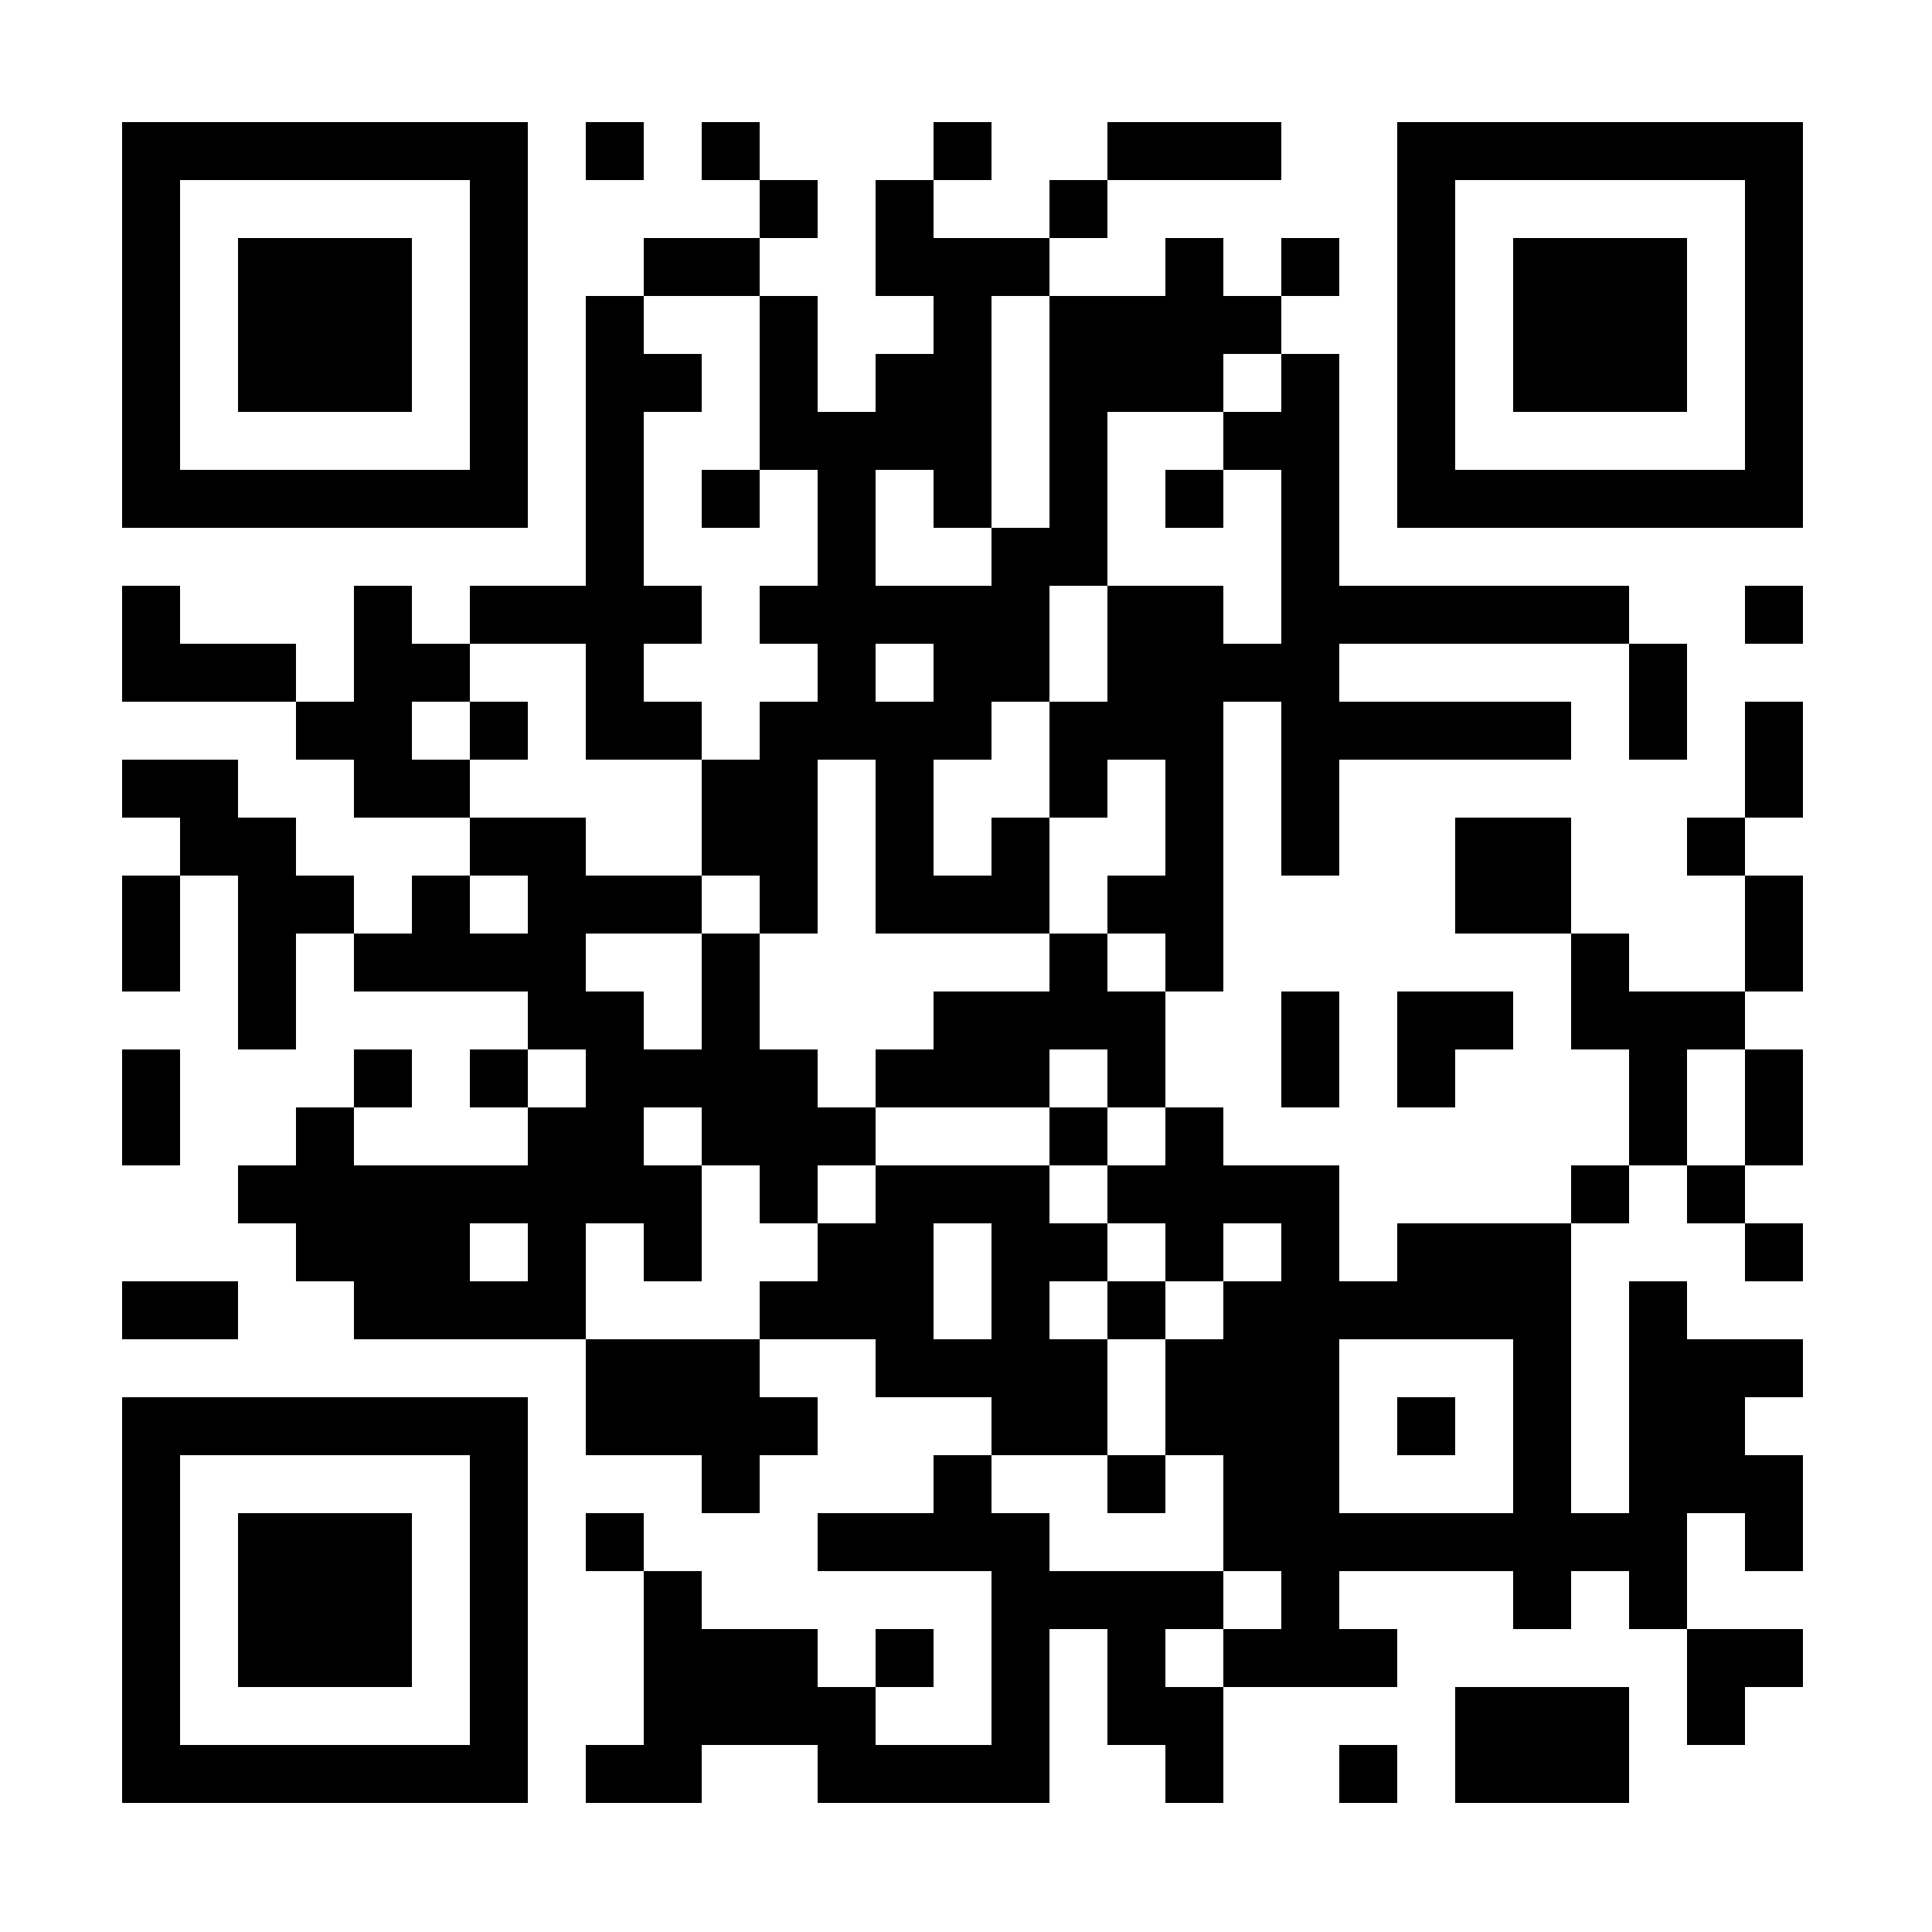<?xml version="1.0" encoding="utf-8"?><svg xmlns="http://www.w3.org/2000/svg" xmlns:xlink="http://www.w3.org/1999/xlink" width="300" height="300"><desc>qrcode-generator 4.1.6 by magiclen.org</desc><rect width="300" height="300" fill="#FFFFFF" cx="0" cy="0" /><rect x="19" y="19" width="9" height="9" fill="#000000" shape-rendering="crispEdges" /><rect x="28" y="19" width="9" height="9" fill="#000000" shape-rendering="crispEdges" /><rect x="37" y="19" width="9" height="9" fill="#000000" shape-rendering="crispEdges" /><rect x="46" y="19" width="9" height="9" fill="#000000" shape-rendering="crispEdges" /><rect x="55" y="19" width="9" height="9" fill="#000000" shape-rendering="crispEdges" /><rect x="64" y="19" width="9" height="9" fill="#000000" shape-rendering="crispEdges" /><rect x="73" y="19" width="9" height="9" fill="#000000" shape-rendering="crispEdges" /><rect x="91" y="19" width="9" height="9" fill="#000000" shape-rendering="crispEdges" /><rect x="109" y="19" width="9" height="9" fill="#000000" shape-rendering="crispEdges" /><rect x="145" y="19" width="9" height="9" fill="#000000" shape-rendering="crispEdges" /><rect x="172" y="19" width="9" height="9" fill="#000000" shape-rendering="crispEdges" /><rect x="181" y="19" width="9" height="9" fill="#000000" shape-rendering="crispEdges" /><rect x="190" y="19" width="9" height="9" fill="#000000" shape-rendering="crispEdges" /><rect x="217" y="19" width="9" height="9" fill="#000000" shape-rendering="crispEdges" /><rect x="226" y="19" width="9" height="9" fill="#000000" shape-rendering="crispEdges" /><rect x="235" y="19" width="9" height="9" fill="#000000" shape-rendering="crispEdges" /><rect x="244" y="19" width="9" height="9" fill="#000000" shape-rendering="crispEdges" /><rect x="253" y="19" width="9" height="9" fill="#000000" shape-rendering="crispEdges" /><rect x="262" y="19" width="9" height="9" fill="#000000" shape-rendering="crispEdges" /><rect x="271" y="19" width="9" height="9" fill="#000000" shape-rendering="crispEdges" /><rect x="19" y="28" width="9" height="9" fill="#000000" shape-rendering="crispEdges" /><rect x="73" y="28" width="9" height="9" fill="#000000" shape-rendering="crispEdges" /><rect x="118" y="28" width="9" height="9" fill="#000000" shape-rendering="crispEdges" /><rect x="136" y="28" width="9" height="9" fill="#000000" shape-rendering="crispEdges" /><rect x="163" y="28" width="9" height="9" fill="#000000" shape-rendering="crispEdges" /><rect x="217" y="28" width="9" height="9" fill="#000000" shape-rendering="crispEdges" /><rect x="271" y="28" width="9" height="9" fill="#000000" shape-rendering="crispEdges" /><rect x="19" y="37" width="9" height="9" fill="#000000" shape-rendering="crispEdges" /><rect x="37" y="37" width="9" height="9" fill="#000000" shape-rendering="crispEdges" /><rect x="46" y="37" width="9" height="9" fill="#000000" shape-rendering="crispEdges" /><rect x="55" y="37" width="9" height="9" fill="#000000" shape-rendering="crispEdges" /><rect x="73" y="37" width="9" height="9" fill="#000000" shape-rendering="crispEdges" /><rect x="100" y="37" width="9" height="9" fill="#000000" shape-rendering="crispEdges" /><rect x="109" y="37" width="9" height="9" fill="#000000" shape-rendering="crispEdges" /><rect x="136" y="37" width="9" height="9" fill="#000000" shape-rendering="crispEdges" /><rect x="145" y="37" width="9" height="9" fill="#000000" shape-rendering="crispEdges" /><rect x="154" y="37" width="9" height="9" fill="#000000" shape-rendering="crispEdges" /><rect x="181" y="37" width="9" height="9" fill="#000000" shape-rendering="crispEdges" /><rect x="199" y="37" width="9" height="9" fill="#000000" shape-rendering="crispEdges" /><rect x="217" y="37" width="9" height="9" fill="#000000" shape-rendering="crispEdges" /><rect x="235" y="37" width="9" height="9" fill="#000000" shape-rendering="crispEdges" /><rect x="244" y="37" width="9" height="9" fill="#000000" shape-rendering="crispEdges" /><rect x="253" y="37" width="9" height="9" fill="#000000" shape-rendering="crispEdges" /><rect x="271" y="37" width="9" height="9" fill="#000000" shape-rendering="crispEdges" /><rect x="19" y="46" width="9" height="9" fill="#000000" shape-rendering="crispEdges" /><rect x="37" y="46" width="9" height="9" fill="#000000" shape-rendering="crispEdges" /><rect x="46" y="46" width="9" height="9" fill="#000000" shape-rendering="crispEdges" /><rect x="55" y="46" width="9" height="9" fill="#000000" shape-rendering="crispEdges" /><rect x="73" y="46" width="9" height="9" fill="#000000" shape-rendering="crispEdges" /><rect x="91" y="46" width="9" height="9" fill="#000000" shape-rendering="crispEdges" /><rect x="118" y="46" width="9" height="9" fill="#000000" shape-rendering="crispEdges" /><rect x="145" y="46" width="9" height="9" fill="#000000" shape-rendering="crispEdges" /><rect x="163" y="46" width="9" height="9" fill="#000000" shape-rendering="crispEdges" /><rect x="172" y="46" width="9" height="9" fill="#000000" shape-rendering="crispEdges" /><rect x="181" y="46" width="9" height="9" fill="#000000" shape-rendering="crispEdges" /><rect x="190" y="46" width="9" height="9" fill="#000000" shape-rendering="crispEdges" /><rect x="217" y="46" width="9" height="9" fill="#000000" shape-rendering="crispEdges" /><rect x="235" y="46" width="9" height="9" fill="#000000" shape-rendering="crispEdges" /><rect x="244" y="46" width="9" height="9" fill="#000000" shape-rendering="crispEdges" /><rect x="253" y="46" width="9" height="9" fill="#000000" shape-rendering="crispEdges" /><rect x="271" y="46" width="9" height="9" fill="#000000" shape-rendering="crispEdges" /><rect x="19" y="55" width="9" height="9" fill="#000000" shape-rendering="crispEdges" /><rect x="37" y="55" width="9" height="9" fill="#000000" shape-rendering="crispEdges" /><rect x="46" y="55" width="9" height="9" fill="#000000" shape-rendering="crispEdges" /><rect x="55" y="55" width="9" height="9" fill="#000000" shape-rendering="crispEdges" /><rect x="73" y="55" width="9" height="9" fill="#000000" shape-rendering="crispEdges" /><rect x="91" y="55" width="9" height="9" fill="#000000" shape-rendering="crispEdges" /><rect x="100" y="55" width="9" height="9" fill="#000000" shape-rendering="crispEdges" /><rect x="118" y="55" width="9" height="9" fill="#000000" shape-rendering="crispEdges" /><rect x="136" y="55" width="9" height="9" fill="#000000" shape-rendering="crispEdges" /><rect x="145" y="55" width="9" height="9" fill="#000000" shape-rendering="crispEdges" /><rect x="163" y="55" width="9" height="9" fill="#000000" shape-rendering="crispEdges" /><rect x="172" y="55" width="9" height="9" fill="#000000" shape-rendering="crispEdges" /><rect x="181" y="55" width="9" height="9" fill="#000000" shape-rendering="crispEdges" /><rect x="199" y="55" width="9" height="9" fill="#000000" shape-rendering="crispEdges" /><rect x="217" y="55" width="9" height="9" fill="#000000" shape-rendering="crispEdges" /><rect x="235" y="55" width="9" height="9" fill="#000000" shape-rendering="crispEdges" /><rect x="244" y="55" width="9" height="9" fill="#000000" shape-rendering="crispEdges" /><rect x="253" y="55" width="9" height="9" fill="#000000" shape-rendering="crispEdges" /><rect x="271" y="55" width="9" height="9" fill="#000000" shape-rendering="crispEdges" /><rect x="19" y="64" width="9" height="9" fill="#000000" shape-rendering="crispEdges" /><rect x="73" y="64" width="9" height="9" fill="#000000" shape-rendering="crispEdges" /><rect x="91" y="64" width="9" height="9" fill="#000000" shape-rendering="crispEdges" /><rect x="118" y="64" width="9" height="9" fill="#000000" shape-rendering="crispEdges" /><rect x="127" y="64" width="9" height="9" fill="#000000" shape-rendering="crispEdges" /><rect x="136" y="64" width="9" height="9" fill="#000000" shape-rendering="crispEdges" /><rect x="145" y="64" width="9" height="9" fill="#000000" shape-rendering="crispEdges" /><rect x="163" y="64" width="9" height="9" fill="#000000" shape-rendering="crispEdges" /><rect x="190" y="64" width="9" height="9" fill="#000000" shape-rendering="crispEdges" /><rect x="199" y="64" width="9" height="9" fill="#000000" shape-rendering="crispEdges" /><rect x="217" y="64" width="9" height="9" fill="#000000" shape-rendering="crispEdges" /><rect x="271" y="64" width="9" height="9" fill="#000000" shape-rendering="crispEdges" /><rect x="19" y="73" width="9" height="9" fill="#000000" shape-rendering="crispEdges" /><rect x="28" y="73" width="9" height="9" fill="#000000" shape-rendering="crispEdges" /><rect x="37" y="73" width="9" height="9" fill="#000000" shape-rendering="crispEdges" /><rect x="46" y="73" width="9" height="9" fill="#000000" shape-rendering="crispEdges" /><rect x="55" y="73" width="9" height="9" fill="#000000" shape-rendering="crispEdges" /><rect x="64" y="73" width="9" height="9" fill="#000000" shape-rendering="crispEdges" /><rect x="73" y="73" width="9" height="9" fill="#000000" shape-rendering="crispEdges" /><rect x="91" y="73" width="9" height="9" fill="#000000" shape-rendering="crispEdges" /><rect x="109" y="73" width="9" height="9" fill="#000000" shape-rendering="crispEdges" /><rect x="127" y="73" width="9" height="9" fill="#000000" shape-rendering="crispEdges" /><rect x="145" y="73" width="9" height="9" fill="#000000" shape-rendering="crispEdges" /><rect x="163" y="73" width="9" height="9" fill="#000000" shape-rendering="crispEdges" /><rect x="181" y="73" width="9" height="9" fill="#000000" shape-rendering="crispEdges" /><rect x="199" y="73" width="9" height="9" fill="#000000" shape-rendering="crispEdges" /><rect x="217" y="73" width="9" height="9" fill="#000000" shape-rendering="crispEdges" /><rect x="226" y="73" width="9" height="9" fill="#000000" shape-rendering="crispEdges" /><rect x="235" y="73" width="9" height="9" fill="#000000" shape-rendering="crispEdges" /><rect x="244" y="73" width="9" height="9" fill="#000000" shape-rendering="crispEdges" /><rect x="253" y="73" width="9" height="9" fill="#000000" shape-rendering="crispEdges" /><rect x="262" y="73" width="9" height="9" fill="#000000" shape-rendering="crispEdges" /><rect x="271" y="73" width="9" height="9" fill="#000000" shape-rendering="crispEdges" /><rect x="91" y="82" width="9" height="9" fill="#000000" shape-rendering="crispEdges" /><rect x="127" y="82" width="9" height="9" fill="#000000" shape-rendering="crispEdges" /><rect x="154" y="82" width="9" height="9" fill="#000000" shape-rendering="crispEdges" /><rect x="163" y="82" width="9" height="9" fill="#000000" shape-rendering="crispEdges" /><rect x="199" y="82" width="9" height="9" fill="#000000" shape-rendering="crispEdges" /><rect x="19" y="91" width="9" height="9" fill="#000000" shape-rendering="crispEdges" /><rect x="55" y="91" width="9" height="9" fill="#000000" shape-rendering="crispEdges" /><rect x="73" y="91" width="9" height="9" fill="#000000" shape-rendering="crispEdges" /><rect x="82" y="91" width="9" height="9" fill="#000000" shape-rendering="crispEdges" /><rect x="91" y="91" width="9" height="9" fill="#000000" shape-rendering="crispEdges" /><rect x="100" y="91" width="9" height="9" fill="#000000" shape-rendering="crispEdges" /><rect x="118" y="91" width="9" height="9" fill="#000000" shape-rendering="crispEdges" /><rect x="127" y="91" width="9" height="9" fill="#000000" shape-rendering="crispEdges" /><rect x="136" y="91" width="9" height="9" fill="#000000" shape-rendering="crispEdges" /><rect x="145" y="91" width="9" height="9" fill="#000000" shape-rendering="crispEdges" /><rect x="154" y="91" width="9" height="9" fill="#000000" shape-rendering="crispEdges" /><rect x="172" y="91" width="9" height="9" fill="#000000" shape-rendering="crispEdges" /><rect x="181" y="91" width="9" height="9" fill="#000000" shape-rendering="crispEdges" /><rect x="199" y="91" width="9" height="9" fill="#000000" shape-rendering="crispEdges" /><rect x="208" y="91" width="9" height="9" fill="#000000" shape-rendering="crispEdges" /><rect x="217" y="91" width="9" height="9" fill="#000000" shape-rendering="crispEdges" /><rect x="226" y="91" width="9" height="9" fill="#000000" shape-rendering="crispEdges" /><rect x="235" y="91" width="9" height="9" fill="#000000" shape-rendering="crispEdges" /><rect x="244" y="91" width="9" height="9" fill="#000000" shape-rendering="crispEdges" /><rect x="271" y="91" width="9" height="9" fill="#000000" shape-rendering="crispEdges" /><rect x="19" y="100" width="9" height="9" fill="#000000" shape-rendering="crispEdges" /><rect x="28" y="100" width="9" height="9" fill="#000000" shape-rendering="crispEdges" /><rect x="37" y="100" width="9" height="9" fill="#000000" shape-rendering="crispEdges" /><rect x="55" y="100" width="9" height="9" fill="#000000" shape-rendering="crispEdges" /><rect x="64" y="100" width="9" height="9" fill="#000000" shape-rendering="crispEdges" /><rect x="91" y="100" width="9" height="9" fill="#000000" shape-rendering="crispEdges" /><rect x="127" y="100" width="9" height="9" fill="#000000" shape-rendering="crispEdges" /><rect x="145" y="100" width="9" height="9" fill="#000000" shape-rendering="crispEdges" /><rect x="154" y="100" width="9" height="9" fill="#000000" shape-rendering="crispEdges" /><rect x="172" y="100" width="9" height="9" fill="#000000" shape-rendering="crispEdges" /><rect x="181" y="100" width="9" height="9" fill="#000000" shape-rendering="crispEdges" /><rect x="190" y="100" width="9" height="9" fill="#000000" shape-rendering="crispEdges" /><rect x="199" y="100" width="9" height="9" fill="#000000" shape-rendering="crispEdges" /><rect x="253" y="100" width="9" height="9" fill="#000000" shape-rendering="crispEdges" /><rect x="46" y="109" width="9" height="9" fill="#000000" shape-rendering="crispEdges" /><rect x="55" y="109" width="9" height="9" fill="#000000" shape-rendering="crispEdges" /><rect x="73" y="109" width="9" height="9" fill="#000000" shape-rendering="crispEdges" /><rect x="91" y="109" width="9" height="9" fill="#000000" shape-rendering="crispEdges" /><rect x="100" y="109" width="9" height="9" fill="#000000" shape-rendering="crispEdges" /><rect x="118" y="109" width="9" height="9" fill="#000000" shape-rendering="crispEdges" /><rect x="127" y="109" width="9" height="9" fill="#000000" shape-rendering="crispEdges" /><rect x="136" y="109" width="9" height="9" fill="#000000" shape-rendering="crispEdges" /><rect x="145" y="109" width="9" height="9" fill="#000000" shape-rendering="crispEdges" /><rect x="163" y="109" width="9" height="9" fill="#000000" shape-rendering="crispEdges" /><rect x="172" y="109" width="9" height="9" fill="#000000" shape-rendering="crispEdges" /><rect x="181" y="109" width="9" height="9" fill="#000000" shape-rendering="crispEdges" /><rect x="199" y="109" width="9" height="9" fill="#000000" shape-rendering="crispEdges" /><rect x="208" y="109" width="9" height="9" fill="#000000" shape-rendering="crispEdges" /><rect x="217" y="109" width="9" height="9" fill="#000000" shape-rendering="crispEdges" /><rect x="226" y="109" width="9" height="9" fill="#000000" shape-rendering="crispEdges" /><rect x="235" y="109" width="9" height="9" fill="#000000" shape-rendering="crispEdges" /><rect x="253" y="109" width="9" height="9" fill="#000000" shape-rendering="crispEdges" /><rect x="271" y="109" width="9" height="9" fill="#000000" shape-rendering="crispEdges" /><rect x="19" y="118" width="9" height="9" fill="#000000" shape-rendering="crispEdges" /><rect x="28" y="118" width="9" height="9" fill="#000000" shape-rendering="crispEdges" /><rect x="55" y="118" width="9" height="9" fill="#000000" shape-rendering="crispEdges" /><rect x="64" y="118" width="9" height="9" fill="#000000" shape-rendering="crispEdges" /><rect x="109" y="118" width="9" height="9" fill="#000000" shape-rendering="crispEdges" /><rect x="118" y="118" width="9" height="9" fill="#000000" shape-rendering="crispEdges" /><rect x="136" y="118" width="9" height="9" fill="#000000" shape-rendering="crispEdges" /><rect x="163" y="118" width="9" height="9" fill="#000000" shape-rendering="crispEdges" /><rect x="181" y="118" width="9" height="9" fill="#000000" shape-rendering="crispEdges" /><rect x="199" y="118" width="9" height="9" fill="#000000" shape-rendering="crispEdges" /><rect x="271" y="118" width="9" height="9" fill="#000000" shape-rendering="crispEdges" /><rect x="28" y="127" width="9" height="9" fill="#000000" shape-rendering="crispEdges" /><rect x="37" y="127" width="9" height="9" fill="#000000" shape-rendering="crispEdges" /><rect x="73" y="127" width="9" height="9" fill="#000000" shape-rendering="crispEdges" /><rect x="82" y="127" width="9" height="9" fill="#000000" shape-rendering="crispEdges" /><rect x="109" y="127" width="9" height="9" fill="#000000" shape-rendering="crispEdges" /><rect x="118" y="127" width="9" height="9" fill="#000000" shape-rendering="crispEdges" /><rect x="136" y="127" width="9" height="9" fill="#000000" shape-rendering="crispEdges" /><rect x="154" y="127" width="9" height="9" fill="#000000" shape-rendering="crispEdges" /><rect x="181" y="127" width="9" height="9" fill="#000000" shape-rendering="crispEdges" /><rect x="199" y="127" width="9" height="9" fill="#000000" shape-rendering="crispEdges" /><rect x="226" y="127" width="9" height="9" fill="#000000" shape-rendering="crispEdges" /><rect x="235" y="127" width="9" height="9" fill="#000000" shape-rendering="crispEdges" /><rect x="262" y="127" width="9" height="9" fill="#000000" shape-rendering="crispEdges" /><rect x="19" y="136" width="9" height="9" fill="#000000" shape-rendering="crispEdges" /><rect x="37" y="136" width="9" height="9" fill="#000000" shape-rendering="crispEdges" /><rect x="46" y="136" width="9" height="9" fill="#000000" shape-rendering="crispEdges" /><rect x="64" y="136" width="9" height="9" fill="#000000" shape-rendering="crispEdges" /><rect x="82" y="136" width="9" height="9" fill="#000000" shape-rendering="crispEdges" /><rect x="91" y="136" width="9" height="9" fill="#000000" shape-rendering="crispEdges" /><rect x="100" y="136" width="9" height="9" fill="#000000" shape-rendering="crispEdges" /><rect x="118" y="136" width="9" height="9" fill="#000000" shape-rendering="crispEdges" /><rect x="136" y="136" width="9" height="9" fill="#000000" shape-rendering="crispEdges" /><rect x="145" y="136" width="9" height="9" fill="#000000" shape-rendering="crispEdges" /><rect x="154" y="136" width="9" height="9" fill="#000000" shape-rendering="crispEdges" /><rect x="172" y="136" width="9" height="9" fill="#000000" shape-rendering="crispEdges" /><rect x="181" y="136" width="9" height="9" fill="#000000" shape-rendering="crispEdges" /><rect x="226" y="136" width="9" height="9" fill="#000000" shape-rendering="crispEdges" /><rect x="235" y="136" width="9" height="9" fill="#000000" shape-rendering="crispEdges" /><rect x="271" y="136" width="9" height="9" fill="#000000" shape-rendering="crispEdges" /><rect x="19" y="145" width="9" height="9" fill="#000000" shape-rendering="crispEdges" /><rect x="37" y="145" width="9" height="9" fill="#000000" shape-rendering="crispEdges" /><rect x="55" y="145" width="9" height="9" fill="#000000" shape-rendering="crispEdges" /><rect x="64" y="145" width="9" height="9" fill="#000000" shape-rendering="crispEdges" /><rect x="73" y="145" width="9" height="9" fill="#000000" shape-rendering="crispEdges" /><rect x="82" y="145" width="9" height="9" fill="#000000" shape-rendering="crispEdges" /><rect x="109" y="145" width="9" height="9" fill="#000000" shape-rendering="crispEdges" /><rect x="163" y="145" width="9" height="9" fill="#000000" shape-rendering="crispEdges" /><rect x="181" y="145" width="9" height="9" fill="#000000" shape-rendering="crispEdges" /><rect x="244" y="145" width="9" height="9" fill="#000000" shape-rendering="crispEdges" /><rect x="271" y="145" width="9" height="9" fill="#000000" shape-rendering="crispEdges" /><rect x="37" y="154" width="9" height="9" fill="#000000" shape-rendering="crispEdges" /><rect x="82" y="154" width="9" height="9" fill="#000000" shape-rendering="crispEdges" /><rect x="91" y="154" width="9" height="9" fill="#000000" shape-rendering="crispEdges" /><rect x="109" y="154" width="9" height="9" fill="#000000" shape-rendering="crispEdges" /><rect x="145" y="154" width="9" height="9" fill="#000000" shape-rendering="crispEdges" /><rect x="154" y="154" width="9" height="9" fill="#000000" shape-rendering="crispEdges" /><rect x="163" y="154" width="9" height="9" fill="#000000" shape-rendering="crispEdges" /><rect x="172" y="154" width="9" height="9" fill="#000000" shape-rendering="crispEdges" /><rect x="199" y="154" width="9" height="9" fill="#000000" shape-rendering="crispEdges" /><rect x="217" y="154" width="9" height="9" fill="#000000" shape-rendering="crispEdges" /><rect x="226" y="154" width="9" height="9" fill="#000000" shape-rendering="crispEdges" /><rect x="244" y="154" width="9" height="9" fill="#000000" shape-rendering="crispEdges" /><rect x="253" y="154" width="9" height="9" fill="#000000" shape-rendering="crispEdges" /><rect x="262" y="154" width="9" height="9" fill="#000000" shape-rendering="crispEdges" /><rect x="19" y="163" width="9" height="9" fill="#000000" shape-rendering="crispEdges" /><rect x="55" y="163" width="9" height="9" fill="#000000" shape-rendering="crispEdges" /><rect x="73" y="163" width="9" height="9" fill="#000000" shape-rendering="crispEdges" /><rect x="91" y="163" width="9" height="9" fill="#000000" shape-rendering="crispEdges" /><rect x="100" y="163" width="9" height="9" fill="#000000" shape-rendering="crispEdges" /><rect x="109" y="163" width="9" height="9" fill="#000000" shape-rendering="crispEdges" /><rect x="118" y="163" width="9" height="9" fill="#000000" shape-rendering="crispEdges" /><rect x="136" y="163" width="9" height="9" fill="#000000" shape-rendering="crispEdges" /><rect x="145" y="163" width="9" height="9" fill="#000000" shape-rendering="crispEdges" /><rect x="154" y="163" width="9" height="9" fill="#000000" shape-rendering="crispEdges" /><rect x="172" y="163" width="9" height="9" fill="#000000" shape-rendering="crispEdges" /><rect x="199" y="163" width="9" height="9" fill="#000000" shape-rendering="crispEdges" /><rect x="217" y="163" width="9" height="9" fill="#000000" shape-rendering="crispEdges" /><rect x="253" y="163" width="9" height="9" fill="#000000" shape-rendering="crispEdges" /><rect x="271" y="163" width="9" height="9" fill="#000000" shape-rendering="crispEdges" /><rect x="19" y="172" width="9" height="9" fill="#000000" shape-rendering="crispEdges" /><rect x="46" y="172" width="9" height="9" fill="#000000" shape-rendering="crispEdges" /><rect x="82" y="172" width="9" height="9" fill="#000000" shape-rendering="crispEdges" /><rect x="91" y="172" width="9" height="9" fill="#000000" shape-rendering="crispEdges" /><rect x="109" y="172" width="9" height="9" fill="#000000" shape-rendering="crispEdges" /><rect x="118" y="172" width="9" height="9" fill="#000000" shape-rendering="crispEdges" /><rect x="127" y="172" width="9" height="9" fill="#000000" shape-rendering="crispEdges" /><rect x="163" y="172" width="9" height="9" fill="#000000" shape-rendering="crispEdges" /><rect x="181" y="172" width="9" height="9" fill="#000000" shape-rendering="crispEdges" /><rect x="253" y="172" width="9" height="9" fill="#000000" shape-rendering="crispEdges" /><rect x="271" y="172" width="9" height="9" fill="#000000" shape-rendering="crispEdges" /><rect x="37" y="181" width="9" height="9" fill="#000000" shape-rendering="crispEdges" /><rect x="46" y="181" width="9" height="9" fill="#000000" shape-rendering="crispEdges" /><rect x="55" y="181" width="9" height="9" fill="#000000" shape-rendering="crispEdges" /><rect x="64" y="181" width="9" height="9" fill="#000000" shape-rendering="crispEdges" /><rect x="73" y="181" width="9" height="9" fill="#000000" shape-rendering="crispEdges" /><rect x="82" y="181" width="9" height="9" fill="#000000" shape-rendering="crispEdges" /><rect x="91" y="181" width="9" height="9" fill="#000000" shape-rendering="crispEdges" /><rect x="100" y="181" width="9" height="9" fill="#000000" shape-rendering="crispEdges" /><rect x="118" y="181" width="9" height="9" fill="#000000" shape-rendering="crispEdges" /><rect x="136" y="181" width="9" height="9" fill="#000000" shape-rendering="crispEdges" /><rect x="145" y="181" width="9" height="9" fill="#000000" shape-rendering="crispEdges" /><rect x="154" y="181" width="9" height="9" fill="#000000" shape-rendering="crispEdges" /><rect x="172" y="181" width="9" height="9" fill="#000000" shape-rendering="crispEdges" /><rect x="181" y="181" width="9" height="9" fill="#000000" shape-rendering="crispEdges" /><rect x="190" y="181" width="9" height="9" fill="#000000" shape-rendering="crispEdges" /><rect x="199" y="181" width="9" height="9" fill="#000000" shape-rendering="crispEdges" /><rect x="244" y="181" width="9" height="9" fill="#000000" shape-rendering="crispEdges" /><rect x="262" y="181" width="9" height="9" fill="#000000" shape-rendering="crispEdges" /><rect x="46" y="190" width="9" height="9" fill="#000000" shape-rendering="crispEdges" /><rect x="55" y="190" width="9" height="9" fill="#000000" shape-rendering="crispEdges" /><rect x="64" y="190" width="9" height="9" fill="#000000" shape-rendering="crispEdges" /><rect x="82" y="190" width="9" height="9" fill="#000000" shape-rendering="crispEdges" /><rect x="100" y="190" width="9" height="9" fill="#000000" shape-rendering="crispEdges" /><rect x="127" y="190" width="9" height="9" fill="#000000" shape-rendering="crispEdges" /><rect x="136" y="190" width="9" height="9" fill="#000000" shape-rendering="crispEdges" /><rect x="154" y="190" width="9" height="9" fill="#000000" shape-rendering="crispEdges" /><rect x="163" y="190" width="9" height="9" fill="#000000" shape-rendering="crispEdges" /><rect x="181" y="190" width="9" height="9" fill="#000000" shape-rendering="crispEdges" /><rect x="199" y="190" width="9" height="9" fill="#000000" shape-rendering="crispEdges" /><rect x="217" y="190" width="9" height="9" fill="#000000" shape-rendering="crispEdges" /><rect x="226" y="190" width="9" height="9" fill="#000000" shape-rendering="crispEdges" /><rect x="235" y="190" width="9" height="9" fill="#000000" shape-rendering="crispEdges" /><rect x="271" y="190" width="9" height="9" fill="#000000" shape-rendering="crispEdges" /><rect x="19" y="199" width="9" height="9" fill="#000000" shape-rendering="crispEdges" /><rect x="28" y="199" width="9" height="9" fill="#000000" shape-rendering="crispEdges" /><rect x="55" y="199" width="9" height="9" fill="#000000" shape-rendering="crispEdges" /><rect x="64" y="199" width="9" height="9" fill="#000000" shape-rendering="crispEdges" /><rect x="73" y="199" width="9" height="9" fill="#000000" shape-rendering="crispEdges" /><rect x="82" y="199" width="9" height="9" fill="#000000" shape-rendering="crispEdges" /><rect x="118" y="199" width="9" height="9" fill="#000000" shape-rendering="crispEdges" /><rect x="127" y="199" width="9" height="9" fill="#000000" shape-rendering="crispEdges" /><rect x="136" y="199" width="9" height="9" fill="#000000" shape-rendering="crispEdges" /><rect x="154" y="199" width="9" height="9" fill="#000000" shape-rendering="crispEdges" /><rect x="172" y="199" width="9" height="9" fill="#000000" shape-rendering="crispEdges" /><rect x="190" y="199" width="9" height="9" fill="#000000" shape-rendering="crispEdges" /><rect x="199" y="199" width="9" height="9" fill="#000000" shape-rendering="crispEdges" /><rect x="208" y="199" width="9" height="9" fill="#000000" shape-rendering="crispEdges" /><rect x="217" y="199" width="9" height="9" fill="#000000" shape-rendering="crispEdges" /><rect x="226" y="199" width="9" height="9" fill="#000000" shape-rendering="crispEdges" /><rect x="235" y="199" width="9" height="9" fill="#000000" shape-rendering="crispEdges" /><rect x="253" y="199" width="9" height="9" fill="#000000" shape-rendering="crispEdges" /><rect x="91" y="208" width="9" height="9" fill="#000000" shape-rendering="crispEdges" /><rect x="100" y="208" width="9" height="9" fill="#000000" shape-rendering="crispEdges" /><rect x="109" y="208" width="9" height="9" fill="#000000" shape-rendering="crispEdges" /><rect x="136" y="208" width="9" height="9" fill="#000000" shape-rendering="crispEdges" /><rect x="145" y="208" width="9" height="9" fill="#000000" shape-rendering="crispEdges" /><rect x="154" y="208" width="9" height="9" fill="#000000" shape-rendering="crispEdges" /><rect x="163" y="208" width="9" height="9" fill="#000000" shape-rendering="crispEdges" /><rect x="181" y="208" width="9" height="9" fill="#000000" shape-rendering="crispEdges" /><rect x="190" y="208" width="9" height="9" fill="#000000" shape-rendering="crispEdges" /><rect x="199" y="208" width="9" height="9" fill="#000000" shape-rendering="crispEdges" /><rect x="235" y="208" width="9" height="9" fill="#000000" shape-rendering="crispEdges" /><rect x="253" y="208" width="9" height="9" fill="#000000" shape-rendering="crispEdges" /><rect x="262" y="208" width="9" height="9" fill="#000000" shape-rendering="crispEdges" /><rect x="271" y="208" width="9" height="9" fill="#000000" shape-rendering="crispEdges" /><rect x="19" y="217" width="9" height="9" fill="#000000" shape-rendering="crispEdges" /><rect x="28" y="217" width="9" height="9" fill="#000000" shape-rendering="crispEdges" /><rect x="37" y="217" width="9" height="9" fill="#000000" shape-rendering="crispEdges" /><rect x="46" y="217" width="9" height="9" fill="#000000" shape-rendering="crispEdges" /><rect x="55" y="217" width="9" height="9" fill="#000000" shape-rendering="crispEdges" /><rect x="64" y="217" width="9" height="9" fill="#000000" shape-rendering="crispEdges" /><rect x="73" y="217" width="9" height="9" fill="#000000" shape-rendering="crispEdges" /><rect x="91" y="217" width="9" height="9" fill="#000000" shape-rendering="crispEdges" /><rect x="100" y="217" width="9" height="9" fill="#000000" shape-rendering="crispEdges" /><rect x="109" y="217" width="9" height="9" fill="#000000" shape-rendering="crispEdges" /><rect x="118" y="217" width="9" height="9" fill="#000000" shape-rendering="crispEdges" /><rect x="154" y="217" width="9" height="9" fill="#000000" shape-rendering="crispEdges" /><rect x="163" y="217" width="9" height="9" fill="#000000" shape-rendering="crispEdges" /><rect x="181" y="217" width="9" height="9" fill="#000000" shape-rendering="crispEdges" /><rect x="190" y="217" width="9" height="9" fill="#000000" shape-rendering="crispEdges" /><rect x="199" y="217" width="9" height="9" fill="#000000" shape-rendering="crispEdges" /><rect x="217" y="217" width="9" height="9" fill="#000000" shape-rendering="crispEdges" /><rect x="235" y="217" width="9" height="9" fill="#000000" shape-rendering="crispEdges" /><rect x="253" y="217" width="9" height="9" fill="#000000" shape-rendering="crispEdges" /><rect x="262" y="217" width="9" height="9" fill="#000000" shape-rendering="crispEdges" /><rect x="19" y="226" width="9" height="9" fill="#000000" shape-rendering="crispEdges" /><rect x="73" y="226" width="9" height="9" fill="#000000" shape-rendering="crispEdges" /><rect x="109" y="226" width="9" height="9" fill="#000000" shape-rendering="crispEdges" /><rect x="145" y="226" width="9" height="9" fill="#000000" shape-rendering="crispEdges" /><rect x="172" y="226" width="9" height="9" fill="#000000" shape-rendering="crispEdges" /><rect x="190" y="226" width="9" height="9" fill="#000000" shape-rendering="crispEdges" /><rect x="199" y="226" width="9" height="9" fill="#000000" shape-rendering="crispEdges" /><rect x="235" y="226" width="9" height="9" fill="#000000" shape-rendering="crispEdges" /><rect x="253" y="226" width="9" height="9" fill="#000000" shape-rendering="crispEdges" /><rect x="262" y="226" width="9" height="9" fill="#000000" shape-rendering="crispEdges" /><rect x="271" y="226" width="9" height="9" fill="#000000" shape-rendering="crispEdges" /><rect x="19" y="235" width="9" height="9" fill="#000000" shape-rendering="crispEdges" /><rect x="37" y="235" width="9" height="9" fill="#000000" shape-rendering="crispEdges" /><rect x="46" y="235" width="9" height="9" fill="#000000" shape-rendering="crispEdges" /><rect x="55" y="235" width="9" height="9" fill="#000000" shape-rendering="crispEdges" /><rect x="73" y="235" width="9" height="9" fill="#000000" shape-rendering="crispEdges" /><rect x="91" y="235" width="9" height="9" fill="#000000" shape-rendering="crispEdges" /><rect x="127" y="235" width="9" height="9" fill="#000000" shape-rendering="crispEdges" /><rect x="136" y="235" width="9" height="9" fill="#000000" shape-rendering="crispEdges" /><rect x="145" y="235" width="9" height="9" fill="#000000" shape-rendering="crispEdges" /><rect x="154" y="235" width="9" height="9" fill="#000000" shape-rendering="crispEdges" /><rect x="190" y="235" width="9" height="9" fill="#000000" shape-rendering="crispEdges" /><rect x="199" y="235" width="9" height="9" fill="#000000" shape-rendering="crispEdges" /><rect x="208" y="235" width="9" height="9" fill="#000000" shape-rendering="crispEdges" /><rect x="217" y="235" width="9" height="9" fill="#000000" shape-rendering="crispEdges" /><rect x="226" y="235" width="9" height="9" fill="#000000" shape-rendering="crispEdges" /><rect x="235" y="235" width="9" height="9" fill="#000000" shape-rendering="crispEdges" /><rect x="244" y="235" width="9" height="9" fill="#000000" shape-rendering="crispEdges" /><rect x="253" y="235" width="9" height="9" fill="#000000" shape-rendering="crispEdges" /><rect x="271" y="235" width="9" height="9" fill="#000000" shape-rendering="crispEdges" /><rect x="19" y="244" width="9" height="9" fill="#000000" shape-rendering="crispEdges" /><rect x="37" y="244" width="9" height="9" fill="#000000" shape-rendering="crispEdges" /><rect x="46" y="244" width="9" height="9" fill="#000000" shape-rendering="crispEdges" /><rect x="55" y="244" width="9" height="9" fill="#000000" shape-rendering="crispEdges" /><rect x="73" y="244" width="9" height="9" fill="#000000" shape-rendering="crispEdges" /><rect x="100" y="244" width="9" height="9" fill="#000000" shape-rendering="crispEdges" /><rect x="154" y="244" width="9" height="9" fill="#000000" shape-rendering="crispEdges" /><rect x="163" y="244" width="9" height="9" fill="#000000" shape-rendering="crispEdges" /><rect x="172" y="244" width="9" height="9" fill="#000000" shape-rendering="crispEdges" /><rect x="181" y="244" width="9" height="9" fill="#000000" shape-rendering="crispEdges" /><rect x="199" y="244" width="9" height="9" fill="#000000" shape-rendering="crispEdges" /><rect x="235" y="244" width="9" height="9" fill="#000000" shape-rendering="crispEdges" /><rect x="253" y="244" width="9" height="9" fill="#000000" shape-rendering="crispEdges" /><rect x="19" y="253" width="9" height="9" fill="#000000" shape-rendering="crispEdges" /><rect x="37" y="253" width="9" height="9" fill="#000000" shape-rendering="crispEdges" /><rect x="46" y="253" width="9" height="9" fill="#000000" shape-rendering="crispEdges" /><rect x="55" y="253" width="9" height="9" fill="#000000" shape-rendering="crispEdges" /><rect x="73" y="253" width="9" height="9" fill="#000000" shape-rendering="crispEdges" /><rect x="100" y="253" width="9" height="9" fill="#000000" shape-rendering="crispEdges" /><rect x="109" y="253" width="9" height="9" fill="#000000" shape-rendering="crispEdges" /><rect x="118" y="253" width="9" height="9" fill="#000000" shape-rendering="crispEdges" /><rect x="136" y="253" width="9" height="9" fill="#000000" shape-rendering="crispEdges" /><rect x="154" y="253" width="9" height="9" fill="#000000" shape-rendering="crispEdges" /><rect x="172" y="253" width="9" height="9" fill="#000000" shape-rendering="crispEdges" /><rect x="190" y="253" width="9" height="9" fill="#000000" shape-rendering="crispEdges" /><rect x="199" y="253" width="9" height="9" fill="#000000" shape-rendering="crispEdges" /><rect x="208" y="253" width="9" height="9" fill="#000000" shape-rendering="crispEdges" /><rect x="262" y="253" width="9" height="9" fill="#000000" shape-rendering="crispEdges" /><rect x="271" y="253" width="9" height="9" fill="#000000" shape-rendering="crispEdges" /><rect x="19" y="262" width="9" height="9" fill="#000000" shape-rendering="crispEdges" /><rect x="73" y="262" width="9" height="9" fill="#000000" shape-rendering="crispEdges" /><rect x="100" y="262" width="9" height="9" fill="#000000" shape-rendering="crispEdges" /><rect x="109" y="262" width="9" height="9" fill="#000000" shape-rendering="crispEdges" /><rect x="118" y="262" width="9" height="9" fill="#000000" shape-rendering="crispEdges" /><rect x="127" y="262" width="9" height="9" fill="#000000" shape-rendering="crispEdges" /><rect x="154" y="262" width="9" height="9" fill="#000000" shape-rendering="crispEdges" /><rect x="172" y="262" width="9" height="9" fill="#000000" shape-rendering="crispEdges" /><rect x="181" y="262" width="9" height="9" fill="#000000" shape-rendering="crispEdges" /><rect x="226" y="262" width="9" height="9" fill="#000000" shape-rendering="crispEdges" /><rect x="235" y="262" width="9" height="9" fill="#000000" shape-rendering="crispEdges" /><rect x="244" y="262" width="9" height="9" fill="#000000" shape-rendering="crispEdges" /><rect x="262" y="262" width="9" height="9" fill="#000000" shape-rendering="crispEdges" /><rect x="19" y="271" width="9" height="9" fill="#000000" shape-rendering="crispEdges" /><rect x="28" y="271" width="9" height="9" fill="#000000" shape-rendering="crispEdges" /><rect x="37" y="271" width="9" height="9" fill="#000000" shape-rendering="crispEdges" /><rect x="46" y="271" width="9" height="9" fill="#000000" shape-rendering="crispEdges" /><rect x="55" y="271" width="9" height="9" fill="#000000" shape-rendering="crispEdges" /><rect x="64" y="271" width="9" height="9" fill="#000000" shape-rendering="crispEdges" /><rect x="73" y="271" width="9" height="9" fill="#000000" shape-rendering="crispEdges" /><rect x="91" y="271" width="9" height="9" fill="#000000" shape-rendering="crispEdges" /><rect x="100" y="271" width="9" height="9" fill="#000000" shape-rendering="crispEdges" /><rect x="127" y="271" width="9" height="9" fill="#000000" shape-rendering="crispEdges" /><rect x="136" y="271" width="9" height="9" fill="#000000" shape-rendering="crispEdges" /><rect x="145" y="271" width="9" height="9" fill="#000000" shape-rendering="crispEdges" /><rect x="154" y="271" width="9" height="9" fill="#000000" shape-rendering="crispEdges" /><rect x="181" y="271" width="9" height="9" fill="#000000" shape-rendering="crispEdges" /><rect x="208" y="271" width="9" height="9" fill="#000000" shape-rendering="crispEdges" /><rect x="226" y="271" width="9" height="9" fill="#000000" shape-rendering="crispEdges" /><rect x="235" y="271" width="9" height="9" fill="#000000" shape-rendering="crispEdges" /><rect x="244" y="271" width="9" height="9" fill="#000000" shape-rendering="crispEdges" /></svg>
